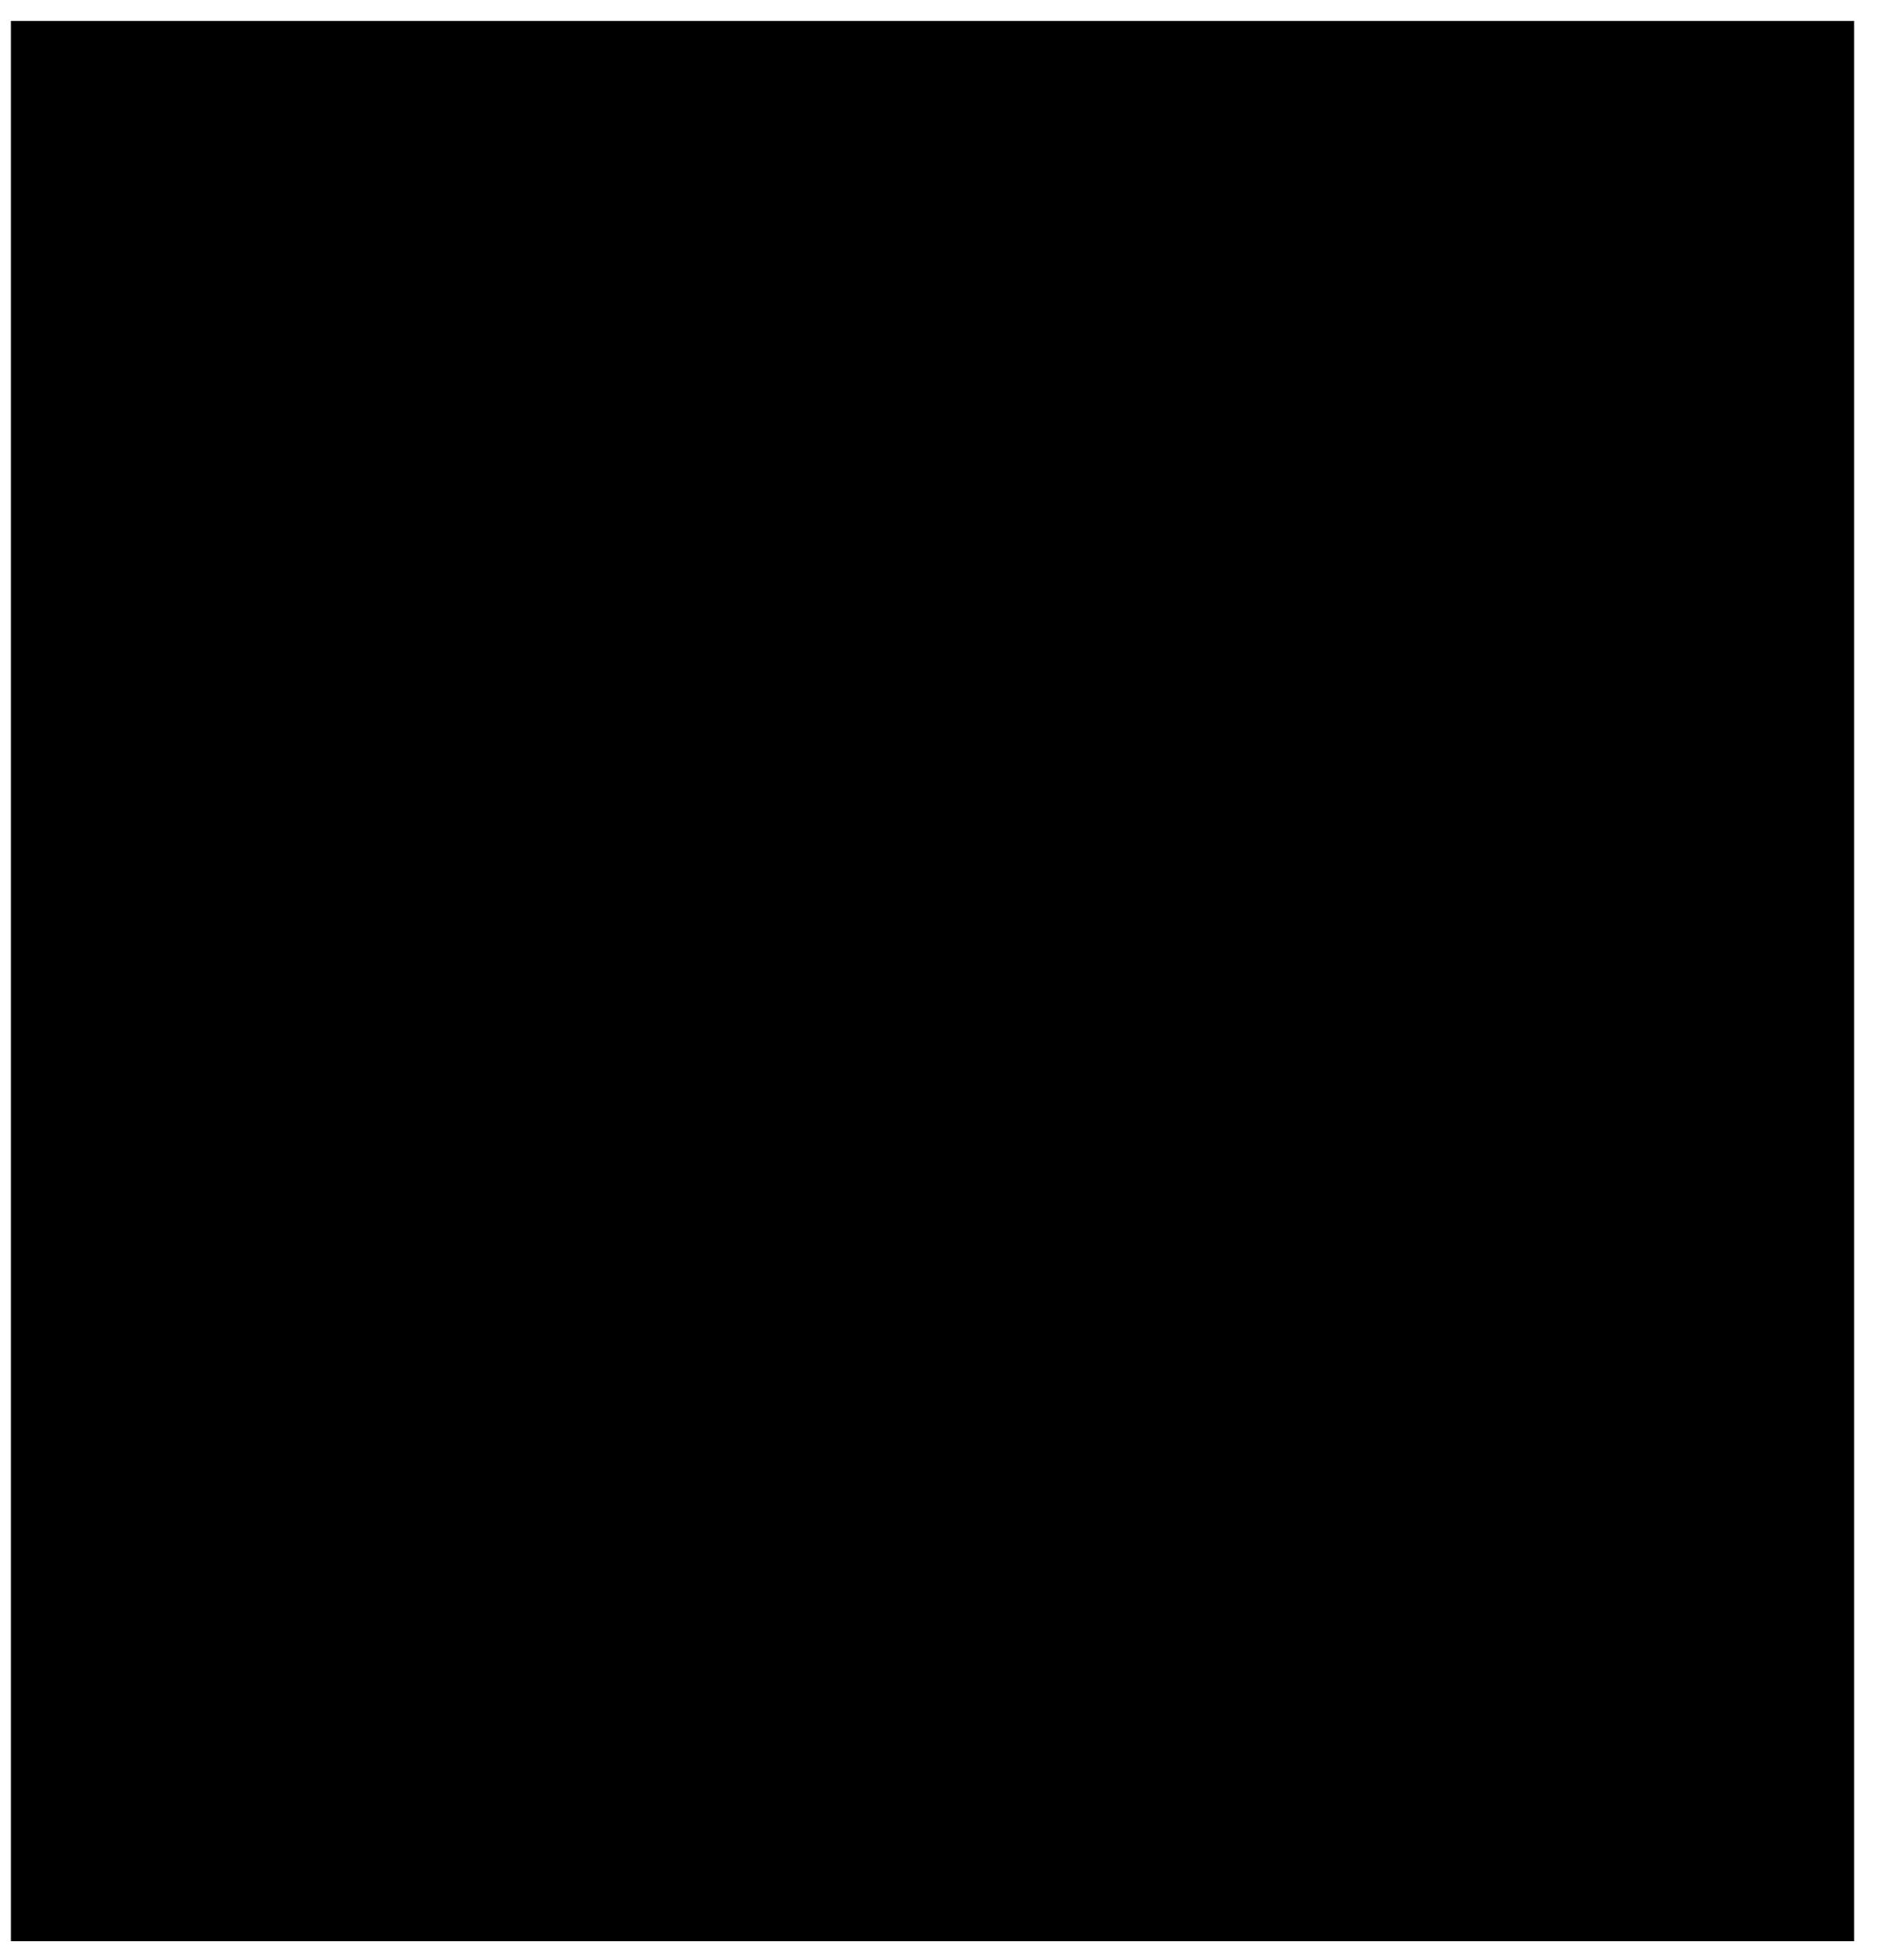 <?xml version="1.0" encoding="UTF-8" standalone="no"?><svg width='47' height='49' viewBox='0 0 47 49' fill='none' xmlns='http://www.w3.org/2000/svg'>
<path d='M0.273 0.523H46.353V48.523H0.273V0.523Z' fill='black'/>
</svg>
